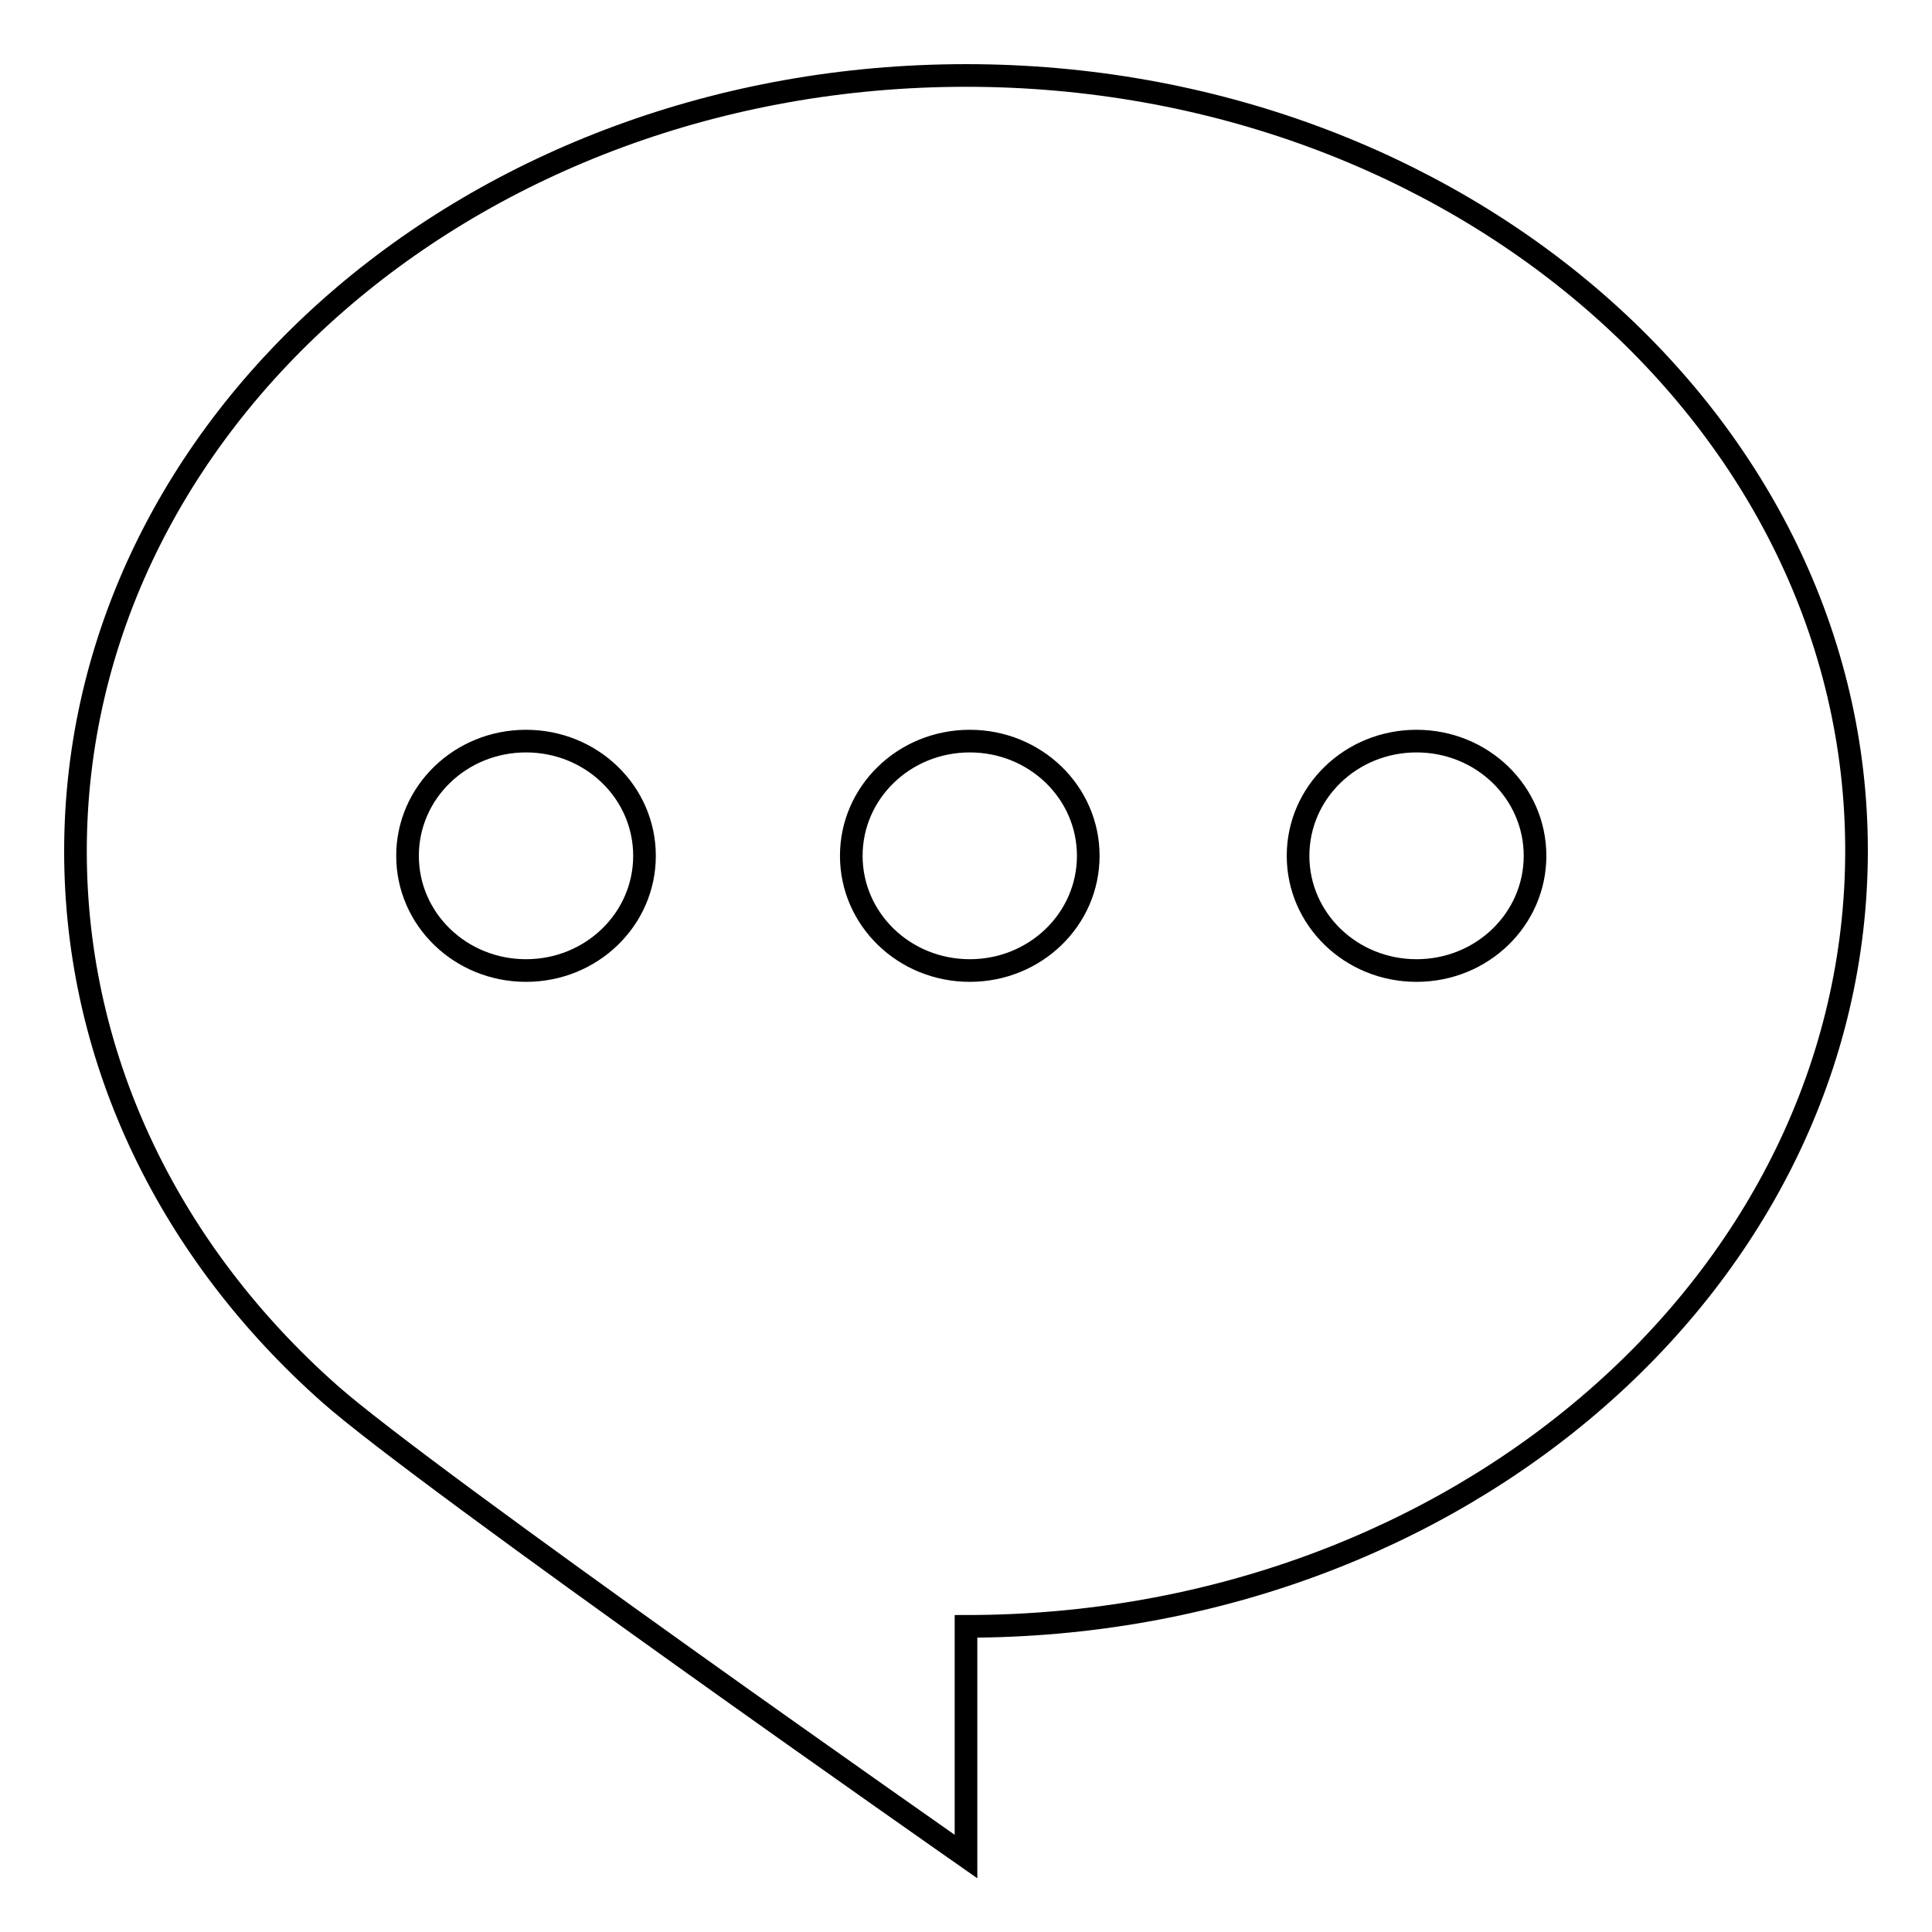 <?xml version="1.0" encoding="utf-8"?>
<!-- Svg Vector Icons : http://www.onlinewebfonts.com/icon -->
<!DOCTYPE svg PUBLIC "-//W3C//DTD SVG 1.1//EN" "http://www.w3.org/Graphics/SVG/1.1/DTD/svg11.dtd">
<svg version="1.1" xmlns="http://www.w3.org/2000/svg" xmlns:xlink="http://www.w3.org/1999/xlink" x="0px" y="0px" viewBox="0 0 256 256" enable-background="new 0 0 256 256" xml:space="preserve">
<g> <path stroke-width="3" fill-opacity="0" stroke="#000000"  d="M128,10C62.8,10,10,56,10,112.8c0,28,12.8,53.4,33.7,71.9C56.2,195.8,128,246,128,246v-30.5 c65.2,0,118-46,118-102.8C246,56,193.2,10,128,10z M69.7,128.6c-8.7,0-15.7-6.8-15.7-15.2c0-8.4,7-15.2,15.7-15.2 c8.7,0,15.7,6.8,15.7,15.2C85.4,121.8,78.4,128.6,69.7,128.6z M128.5,128.6c-8.7,0-15.7-6.8-15.7-15.2c0-8.4,7-15.2,15.7-15.2 c8.7,0,15.7,6.8,15.7,15.2C144.2,121.8,137.2,128.6,128.5,128.6z M187.7,128.6c-8.7,0-15.7-6.8-15.7-15.2c0-8.4,7-15.2,15.7-15.2 c8.7,0,15.7,6.8,15.7,15.2C203.4,121.8,196.4,128.6,187.7,128.6z"/></g>
</svg>